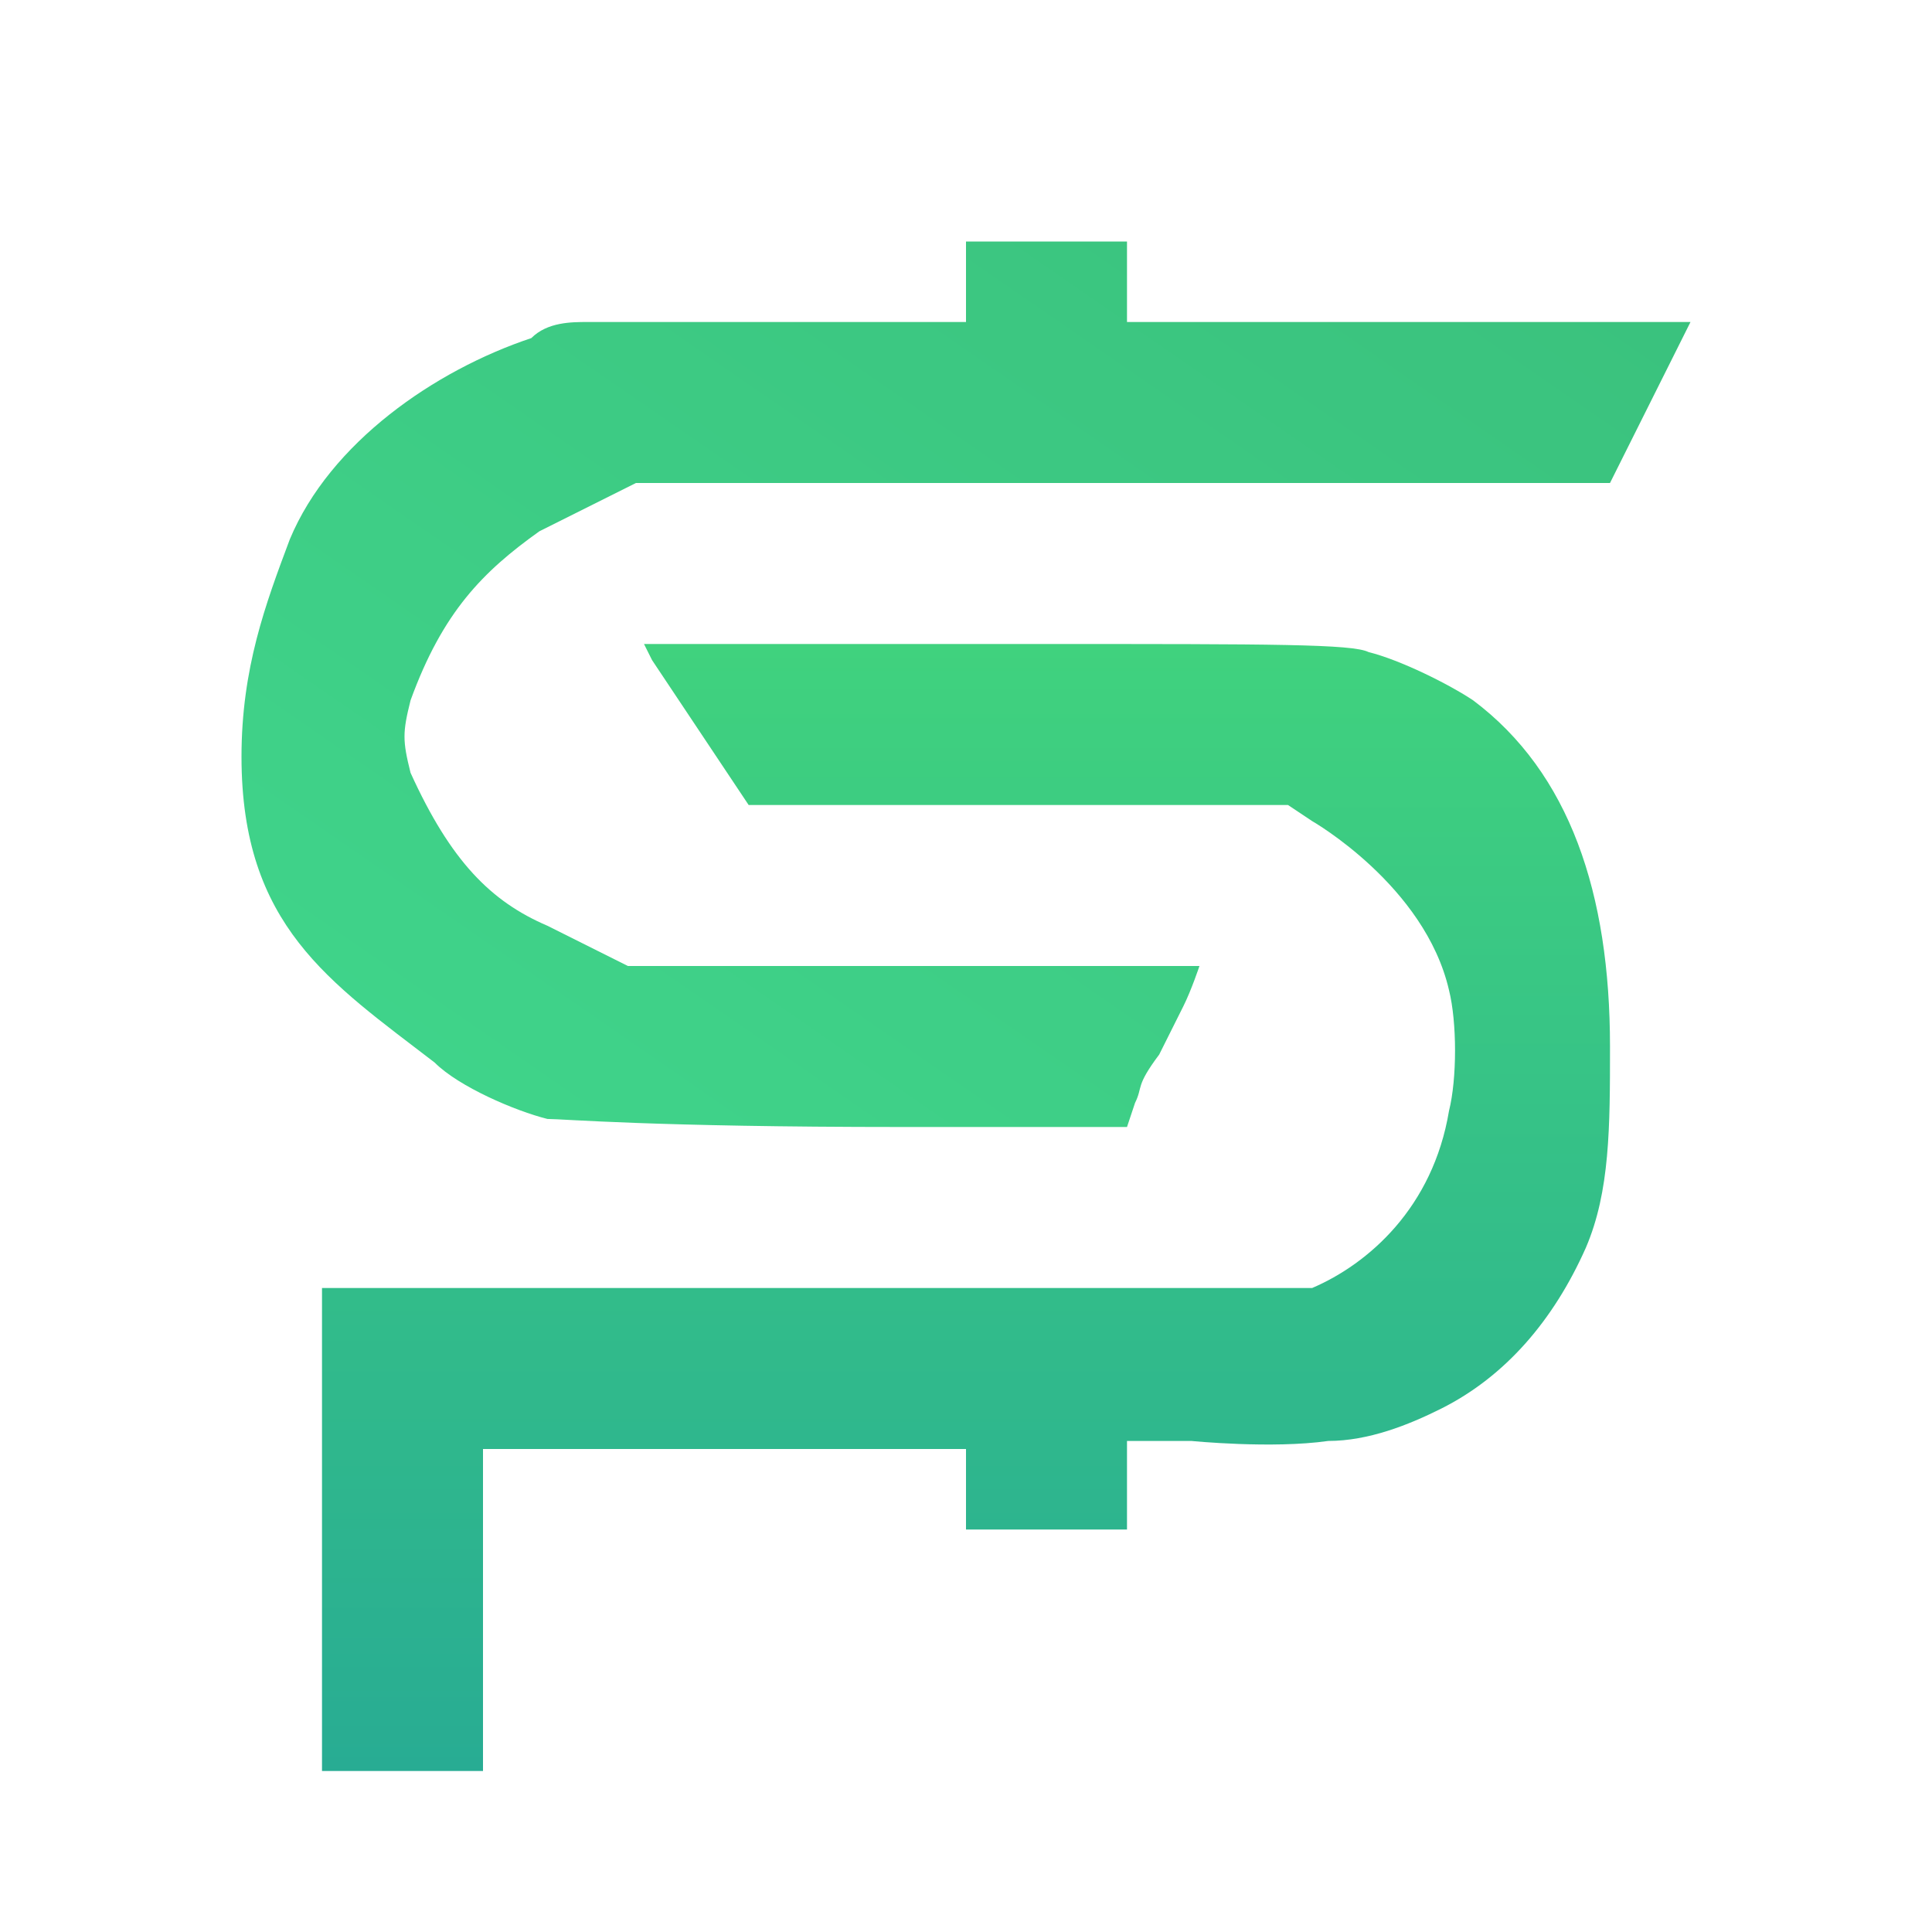 <svg width="24" height="24" viewBox="0 0 24 24" fill="none" xmlns="http://www.w3.org/2000/svg">
<path d="M14 3C14 3.3 14 3.8 14 3.8V4H17.1H21C20.667 4.667 20.333 5.333 20 6H13.7H7.9L6.7 6.6C6 7.1 5.5 7.6 5.1 8.7C5 9.1 5 9.2 5.1 9.6C5.6 10.7 6.1 11.2 6.8 11.5L7.8 12H11.6H14.9C14.9 12 14.8 12.3 14.7 12.5C14.6 12.7 14.5 12.9 14.4 13.1C14.1 13.5 14.2 13.5 14.1 13.7L14 14H11.2C8.1 14 7 13.9 6.8 13.9C6.4 13.8 5.7 13.5 5.4 13.2C4.1 12.2 3 11.5 3 9.4C3 8.3 3.3 7.5 3.6 6.7C4.1 5.5 5.4 4.6 6.6 4.2C6.8 4 7.1 4 7.3 4H9.2H12V3.7V3H12.7H14Z" fill="url(#paint0_linear_11398_9226)"/>
<path d="M12 19C12 18.9 12 18.5 12 18.5V18H8.3H6V22H4V18.6V17.7V16.4V16H11.7H16.1H16.3C17 15.7 17.8 15 18 13.8C18.1 13.4 18.1 12.7 18 12.3C17.7 11 16.3 10.2 16.3 10.2L16 10H12.2H9.3L8.7 9.1L8.1 8.2L8 8H8.5H13C15.8 8 16.8 8 17 8.1C17.4 8.2 18 8.5 18.3 8.7C19.5 9.6 20 11.1 20 13C20 14 20 14.8 19.7 15.5C19.3 16.4 18.7 17.1 17.9 17.5C17.5 17.7 17 17.9 16.5 17.9C15.8 18 14.8 17.9 14.8 17.9H14V18.4V19H12.7H12Z" fill="url(#paint1_linear_11398_9226)"/>
<defs>
<linearGradient id="paint0_linear_11398_9226" x1="5.527" y1="15.359" x2="16.252" y2="-0.171" gradientUnits="userSpaceOnUse">
<stop stop-color="#40D58B"/>
<stop offset="1" stop-color="#3AC17D"/>
</linearGradient>
<linearGradient id="paint1_linear_11398_9226" x1="11.965" y1="22" x2="11.965" y2="8" gradientUnits="userSpaceOnUse">
<stop stop-color="#28AC93"/>
<stop offset="1" stop-color="#40D27E"/>
</linearGradient>
</defs>
</svg>
